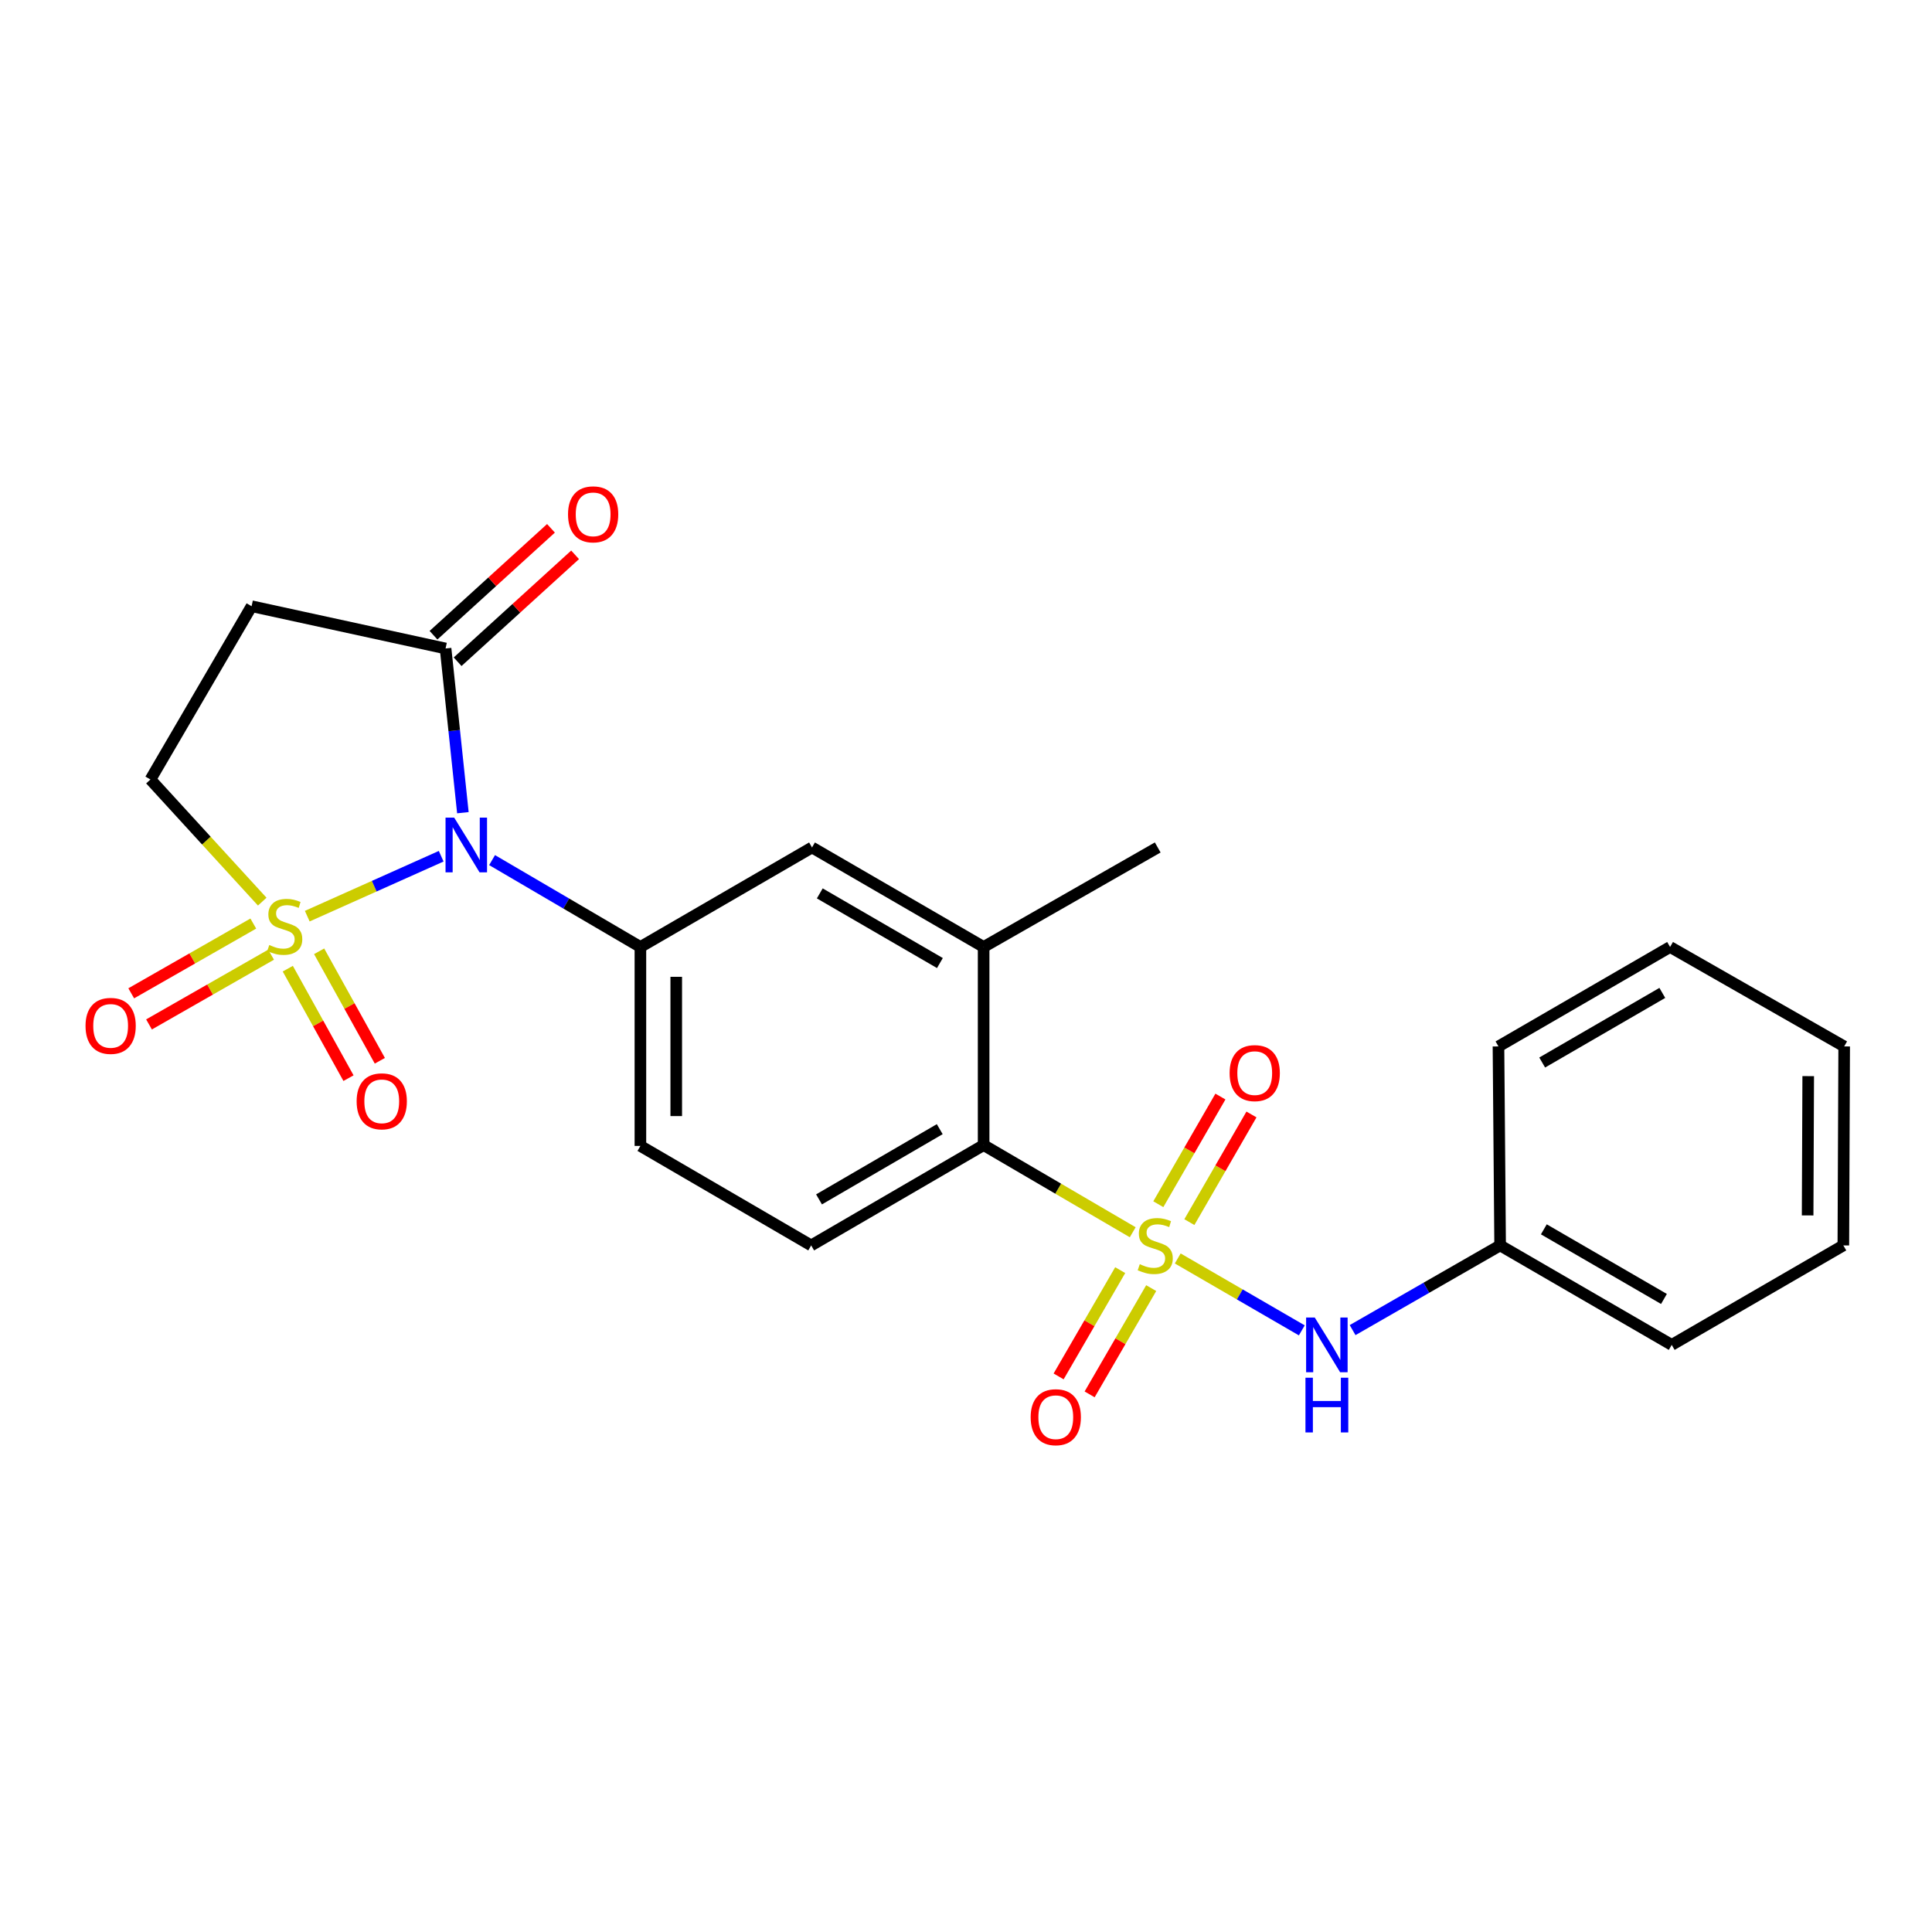 <?xml version='1.0' encoding='iso-8859-1'?>
<svg version='1.1' baseProfile='full'
              xmlns='http://www.w3.org/2000/svg'
                      xmlns:rdkit='http://www.rdkit.org/xml'
                      xmlns:xlink='http://www.w3.org/1999/xlink'
                  xml:space='preserve'
width='1000px' height='1000px' viewBox='0 0 1000 1000'>
<!-- END OF HEADER -->
<rect style='opacity:1.0;fill:#FFFFFF;stroke:none' width='1000' height='1000' x='0' y='0'> </rect>
<path class='bond-0' d='M 159.037,474.201 L 193.697,458.692' style='fill:none;fill-rule:evenodd;stroke:#CCCC00;stroke-width:6px;stroke-linecap:butt;stroke-linejoin:miter;stroke-opacity:1' />
<path class='bond-0' d='M 193.697,458.692 L 228.356,443.183' style='fill:none;fill-rule:evenodd;stroke:#0000FF;stroke-width:6px;stroke-linecap:butt;stroke-linejoin:miter;stroke-opacity:1' />
<path class='bond-7' d='M 135.73,466.685 L 106.796,435.079' style='fill:none;fill-rule:evenodd;stroke:#CCCC00;stroke-width:6px;stroke-linecap:butt;stroke-linejoin:miter;stroke-opacity:1' />
<path class='bond-7' d='M 106.796,435.079 L 77.862,403.473' style='fill:none;fill-rule:evenodd;stroke:#000000;stroke-width:6px;stroke-linecap:butt;stroke-linejoin:miter;stroke-opacity:1' />
<path class='bond-10' d='M 148.959,501.382 L 164.671,529.716' style='fill:none;fill-rule:evenodd;stroke:#CCCC00;stroke-width:6px;stroke-linecap:butt;stroke-linejoin:miter;stroke-opacity:1' />
<path class='bond-10' d='M 164.671,529.716 L 180.382,558.05' style='fill:none;fill-rule:evenodd;stroke:#FF0000;stroke-width:6px;stroke-linecap:butt;stroke-linejoin:miter;stroke-opacity:1' />
<path class='bond-10' d='M 165.182,492.386 L 180.894,520.72' style='fill:none;fill-rule:evenodd;stroke:#CCCC00;stroke-width:6px;stroke-linecap:butt;stroke-linejoin:miter;stroke-opacity:1' />
<path class='bond-10' d='M 180.894,520.72 L 196.605,549.054' style='fill:none;fill-rule:evenodd;stroke:#FF0000;stroke-width:6px;stroke-linecap:butt;stroke-linejoin:miter;stroke-opacity:1' />
<path class='bond-11' d='M 131.107,478.034 L 99.517,496.087' style='fill:none;fill-rule:evenodd;stroke:#CCCC00;stroke-width:6px;stroke-linecap:butt;stroke-linejoin:miter;stroke-opacity:1' />
<path class='bond-11' d='M 99.517,496.087 L 67.927,514.14' style='fill:none;fill-rule:evenodd;stroke:#FF0000;stroke-width:6px;stroke-linecap:butt;stroke-linejoin:miter;stroke-opacity:1' />
<path class='bond-11' d='M 140.311,494.14 L 108.721,512.193' style='fill:none;fill-rule:evenodd;stroke:#CCCC00;stroke-width:6px;stroke-linecap:butt;stroke-linejoin:miter;stroke-opacity:1' />
<path class='bond-11' d='M 108.721,512.193 L 77.131,530.246' style='fill:none;fill-rule:evenodd;stroke:#FF0000;stroke-width:6px;stroke-linecap:butt;stroke-linejoin:miter;stroke-opacity:1' />
<path class='bond-2' d='M 254.702,445.188 L 293.088,467.671' style='fill:none;fill-rule:evenodd;stroke:#0000FF;stroke-width:6px;stroke-linecap:butt;stroke-linejoin:miter;stroke-opacity:1' />
<path class='bond-2' d='M 293.088,467.671 L 331.474,490.154' style='fill:none;fill-rule:evenodd;stroke:#000000;stroke-width:6px;stroke-linecap:butt;stroke-linejoin:miter;stroke-opacity:1' />
<path class='bond-3' d='M 239.588,420.651 L 235.105,378.151' style='fill:none;fill-rule:evenodd;stroke:#0000FF;stroke-width:6px;stroke-linecap:butt;stroke-linejoin:miter;stroke-opacity:1' />
<path class='bond-3' d='M 235.105,378.151 L 230.623,335.651' style='fill:none;fill-rule:evenodd;stroke:#000000;stroke-width:6px;stroke-linecap:butt;stroke-linejoin:miter;stroke-opacity:1' />
<path class='bond-1' d='M 586.296,637.813 L 547.71,615.254' style='fill:none;fill-rule:evenodd;stroke:#CCCC00;stroke-width:6px;stroke-linecap:butt;stroke-linejoin:miter;stroke-opacity:1' />
<path class='bond-1' d='M 547.71,615.254 L 509.123,592.695' style='fill:none;fill-rule:evenodd;stroke:#000000;stroke-width:6px;stroke-linecap:butt;stroke-linejoin:miter;stroke-opacity:1' />
<path class='bond-5' d='M 609.595,651.376 L 641.704,669.986' style='fill:none;fill-rule:evenodd;stroke:#CCCC00;stroke-width:6px;stroke-linecap:butt;stroke-linejoin:miter;stroke-opacity:1' />
<path class='bond-5' d='M 641.704,669.986 L 673.813,688.596' style='fill:none;fill-rule:evenodd;stroke:#0000FF;stroke-width:6px;stroke-linecap:butt;stroke-linejoin:miter;stroke-opacity:1' />
<path class='bond-12' d='M 615.614,632.564 L 631.685,604.706' style='fill:none;fill-rule:evenodd;stroke:#CCCC00;stroke-width:6px;stroke-linecap:butt;stroke-linejoin:miter;stroke-opacity:1' />
<path class='bond-12' d='M 631.685,604.706 L 647.757,576.847' style='fill:none;fill-rule:evenodd;stroke:#FF0000;stroke-width:6px;stroke-linecap:butt;stroke-linejoin:miter;stroke-opacity:1' />
<path class='bond-12' d='M 599.546,623.295 L 615.617,595.436' style='fill:none;fill-rule:evenodd;stroke:#CCCC00;stroke-width:6px;stroke-linecap:butt;stroke-linejoin:miter;stroke-opacity:1' />
<path class='bond-12' d='M 615.617,595.436 L 631.688,567.578' style='fill:none;fill-rule:evenodd;stroke:#FF0000;stroke-width:6px;stroke-linecap:butt;stroke-linejoin:miter;stroke-opacity:1' />
<path class='bond-13' d='M 579.813,657.422 L 563.876,684.925' style='fill:none;fill-rule:evenodd;stroke:#CCCC00;stroke-width:6px;stroke-linecap:butt;stroke-linejoin:miter;stroke-opacity:1' />
<path class='bond-13' d='M 563.876,684.925 L 547.939,712.428' style='fill:none;fill-rule:evenodd;stroke:#FF0000;stroke-width:6px;stroke-linecap:butt;stroke-linejoin:miter;stroke-opacity:1' />
<path class='bond-13' d='M 595.863,666.723 L 579.927,694.226' style='fill:none;fill-rule:evenodd;stroke:#CCCC00;stroke-width:6px;stroke-linecap:butt;stroke-linejoin:miter;stroke-opacity:1' />
<path class='bond-13' d='M 579.927,694.226 L 563.99,721.728' style='fill:none;fill-rule:evenodd;stroke:#FF0000;stroke-width:6px;stroke-linecap:butt;stroke-linejoin:miter;stroke-opacity:1' />
<path class='bond-9' d='M 331.474,490.154 L 420.299,438.646' style='fill:none;fill-rule:evenodd;stroke:#000000;stroke-width:6px;stroke-linecap:butt;stroke-linejoin:miter;stroke-opacity:1' />
<path class='bond-15' d='M 331.474,490.154 L 331.474,593.128' style='fill:none;fill-rule:evenodd;stroke:#000000;stroke-width:6px;stroke-linecap:butt;stroke-linejoin:miter;stroke-opacity:1' />
<path class='bond-15' d='M 350.024,505.6 L 350.024,577.682' style='fill:none;fill-rule:evenodd;stroke:#000000;stroke-width:6px;stroke-linecap:butt;stroke-linejoin:miter;stroke-opacity:1' />
<path class='bond-16' d='M 236.865,342.511 L 267.267,314.845' style='fill:none;fill-rule:evenodd;stroke:#000000;stroke-width:6px;stroke-linecap:butt;stroke-linejoin:miter;stroke-opacity:1' />
<path class='bond-16' d='M 267.267,314.845 L 297.669,287.179' style='fill:none;fill-rule:evenodd;stroke:#FF0000;stroke-width:6px;stroke-linecap:butt;stroke-linejoin:miter;stroke-opacity:1' />
<path class='bond-16' d='M 224.38,328.791 L 254.782,301.125' style='fill:none;fill-rule:evenodd;stroke:#000000;stroke-width:6px;stroke-linecap:butt;stroke-linejoin:miter;stroke-opacity:1' />
<path class='bond-16' d='M 254.782,301.125 L 285.184,273.459' style='fill:none;fill-rule:evenodd;stroke:#FF0000;stroke-width:6px;stroke-linecap:butt;stroke-linejoin:miter;stroke-opacity:1' />
<path class='bond-24' d='M 230.623,335.651 L 130.225,313.782' style='fill:none;fill-rule:evenodd;stroke:#000000;stroke-width:6px;stroke-linecap:butt;stroke-linejoin:miter;stroke-opacity:1' />
<path class='bond-4' d='M 509.123,592.695 L 419.866,644.626' style='fill:none;fill-rule:evenodd;stroke:#000000;stroke-width:6px;stroke-linecap:butt;stroke-linejoin:miter;stroke-opacity:1' />
<path class='bond-4' d='M 486.406,584.451 L 423.926,620.802' style='fill:none;fill-rule:evenodd;stroke:#000000;stroke-width:6px;stroke-linecap:butt;stroke-linejoin:miter;stroke-opacity:1' />
<path class='bond-25' d='M 509.123,592.695 L 509.123,490.154' style='fill:none;fill-rule:evenodd;stroke:#000000;stroke-width:6px;stroke-linecap:butt;stroke-linejoin:miter;stroke-opacity:1' />
<path class='bond-17' d='M 700.108,688.463 L 738.286,666.544' style='fill:none;fill-rule:evenodd;stroke:#0000FF;stroke-width:6px;stroke-linecap:butt;stroke-linejoin:miter;stroke-opacity:1' />
<path class='bond-17' d='M 738.286,666.544 L 776.463,644.626' style='fill:none;fill-rule:evenodd;stroke:#000000;stroke-width:6px;stroke-linecap:butt;stroke-linejoin:miter;stroke-opacity:1' />
<path class='bond-6' d='M 130.225,313.782 L 77.862,403.473' style='fill:none;fill-rule:evenodd;stroke:#000000;stroke-width:6px;stroke-linecap:butt;stroke-linejoin:miter;stroke-opacity:1' />
<path class='bond-8' d='M 509.123,490.154 L 420.299,438.646' style='fill:none;fill-rule:evenodd;stroke:#000000;stroke-width:6px;stroke-linecap:butt;stroke-linejoin:miter;stroke-opacity:1' />
<path class='bond-8' d='M 486.494,498.475 L 424.317,462.42' style='fill:none;fill-rule:evenodd;stroke:#000000;stroke-width:6px;stroke-linecap:butt;stroke-linejoin:miter;stroke-opacity:1' />
<path class='bond-18' d='M 509.123,490.154 L 599.236,438.646' style='fill:none;fill-rule:evenodd;stroke:#000000;stroke-width:6px;stroke-linecap:butt;stroke-linejoin:miter;stroke-opacity:1' />
<path class='bond-14' d='M 419.866,644.626 L 331.474,593.128' style='fill:none;fill-rule:evenodd;stroke:#000000;stroke-width:6px;stroke-linecap:butt;stroke-linejoin:miter;stroke-opacity:1' />
<path class='bond-19' d='M 776.463,644.626 L 865.278,696.113' style='fill:none;fill-rule:evenodd;stroke:#000000;stroke-width:6px;stroke-linecap:butt;stroke-linejoin:miter;stroke-opacity:1' />
<path class='bond-19' d='M 799.089,636.3 L 861.259,672.341' style='fill:none;fill-rule:evenodd;stroke:#000000;stroke-width:6px;stroke-linecap:butt;stroke-linejoin:miter;stroke-opacity:1' />
<path class='bond-20' d='M 776.463,644.626 L 775.608,541.631' style='fill:none;fill-rule:evenodd;stroke:#000000;stroke-width:6px;stroke-linecap:butt;stroke-linejoin:miter;stroke-opacity:1' />
<path class='bond-22' d='M 865.278,696.113 L 954.113,644.626' style='fill:none;fill-rule:evenodd;stroke:#000000;stroke-width:6px;stroke-linecap:butt;stroke-linejoin:miter;stroke-opacity:1' />
<path class='bond-21' d='M 775.608,541.631 L 864.433,490.154' style='fill:none;fill-rule:evenodd;stroke:#000000;stroke-width:6px;stroke-linecap:butt;stroke-linejoin:miter;stroke-opacity:1' />
<path class='bond-21' d='M 798.233,549.959 L 860.41,513.925' style='fill:none;fill-rule:evenodd;stroke:#000000;stroke-width:6px;stroke-linecap:butt;stroke-linejoin:miter;stroke-opacity:1' />
<path class='bond-23' d='M 864.433,490.154 L 954.545,541.631' style='fill:none;fill-rule:evenodd;stroke:#000000;stroke-width:6px;stroke-linecap:butt;stroke-linejoin:miter;stroke-opacity:1' />
<path class='bond-26' d='M 954.113,644.626 L 954.545,541.631' style='fill:none;fill-rule:evenodd;stroke:#000000;stroke-width:6px;stroke-linecap:butt;stroke-linejoin:miter;stroke-opacity:1' />
<path class='bond-26' d='M 935.627,629.099 L 935.93,557.002' style='fill:none;fill-rule:evenodd;stroke:#000000;stroke-width:6px;stroke-linecap:butt;stroke-linejoin:miter;stroke-opacity:1' />
<path  class='atom-0' d='M 139.384 489.135
Q 139.704 489.255, 141.024 489.815
Q 142.344 490.375, 143.784 490.735
Q 145.264 491.055, 146.704 491.055
Q 149.384 491.055, 150.944 489.775
Q 152.504 488.455, 152.504 486.175
Q 152.504 484.615, 151.704 483.655
Q 150.944 482.695, 149.744 482.175
Q 148.544 481.655, 146.544 481.055
Q 144.024 480.295, 142.504 479.575
Q 141.024 478.855, 139.944 477.335
Q 138.904 475.815, 138.904 473.255
Q 138.904 469.695, 141.304 467.495
Q 143.744 465.295, 148.544 465.295
Q 151.824 465.295, 155.544 466.855
L 154.624 469.935
Q 151.224 468.535, 148.664 468.535
Q 145.904 468.535, 144.384 469.695
Q 142.864 470.815, 142.904 472.775
Q 142.904 474.295, 143.664 475.215
Q 144.464 476.135, 145.584 476.655
Q 146.744 477.175, 148.664 477.775
Q 151.224 478.575, 152.744 479.375
Q 154.264 480.175, 155.344 481.815
Q 156.464 483.415, 156.464 486.175
Q 156.464 490.095, 153.824 492.215
Q 151.224 494.295, 146.864 494.295
Q 144.344 494.295, 142.424 493.735
Q 140.544 493.215, 138.304 492.295
L 139.384 489.135
' fill='#CCCC00'/>
<path  class='atom-1' d='M 235.091 423.208
L 244.371 438.208
Q 245.291 439.688, 246.771 442.368
Q 248.251 445.048, 248.331 445.208
L 248.331 423.208
L 252.091 423.208
L 252.091 451.528
L 248.211 451.528
L 238.251 435.128
Q 237.091 433.208, 235.851 431.008
Q 234.651 428.808, 234.291 428.128
L 234.291 451.528
L 230.611 451.528
L 230.611 423.208
L 235.091 423.208
' fill='#0000FF'/>
<path  class='atom-2' d='M 589.948 654.346
Q 590.268 654.466, 591.588 655.026
Q 592.908 655.586, 594.348 655.946
Q 595.828 656.266, 597.268 656.266
Q 599.948 656.266, 601.508 654.986
Q 603.068 653.666, 603.068 651.386
Q 603.068 649.826, 602.268 648.866
Q 601.508 647.906, 600.308 647.386
Q 599.108 646.866, 597.108 646.266
Q 594.588 645.506, 593.068 644.786
Q 591.588 644.066, 590.508 642.546
Q 589.468 641.026, 589.468 638.466
Q 589.468 634.906, 591.868 632.706
Q 594.308 630.506, 599.108 630.506
Q 602.388 630.506, 606.108 632.066
L 605.188 635.146
Q 601.788 633.746, 599.228 633.746
Q 596.468 633.746, 594.948 634.906
Q 593.428 636.026, 593.468 637.986
Q 593.468 639.506, 594.228 640.426
Q 595.028 641.346, 596.148 641.866
Q 597.308 642.386, 599.228 642.986
Q 601.788 643.786, 603.308 644.586
Q 604.828 645.386, 605.908 647.026
Q 607.028 648.626, 607.028 651.386
Q 607.028 655.306, 604.388 657.426
Q 601.788 659.506, 597.428 659.506
Q 594.908 659.506, 592.988 658.946
Q 591.108 658.426, 588.868 657.506
L 589.948 654.346
' fill='#CCCC00'/>
<path  class='atom-6' d='M 680.523 681.953
L 689.803 696.953
Q 690.723 698.433, 692.203 701.113
Q 693.683 703.793, 693.763 703.953
L 693.763 681.953
L 697.523 681.953
L 697.523 710.273
L 693.643 710.273
L 683.683 693.873
Q 682.523 691.953, 681.283 689.753
Q 680.083 687.553, 679.723 686.873
L 679.723 710.273
L 676.043 710.273
L 676.043 681.953
L 680.523 681.953
' fill='#0000FF'/>
<path  class='atom-6' d='M 675.703 713.105
L 679.543 713.105
L 679.543 725.145
L 694.023 725.145
L 694.023 713.105
L 697.863 713.105
L 697.863 741.425
L 694.023 741.425
L 694.023 728.345
L 679.543 728.345
L 679.543 741.425
L 675.703 741.425
L 675.703 713.105
' fill='#0000FF'/>
<path  class='atom-11' d='M 184.593 570.041
Q 184.593 563.241, 187.953 559.441
Q 191.313 555.641, 197.593 555.641
Q 203.873 555.641, 207.233 559.441
Q 210.593 563.241, 210.593 570.041
Q 210.593 576.921, 207.193 580.841
Q 203.793 584.721, 197.593 584.721
Q 191.353 584.721, 187.953 580.841
Q 184.593 576.961, 184.593 570.041
M 197.593 581.521
Q 201.913 581.521, 204.233 578.641
Q 206.593 575.721, 206.593 570.041
Q 206.593 564.481, 204.233 561.681
Q 201.913 558.841, 197.593 558.841
Q 193.273 558.841, 190.913 561.641
Q 188.593 564.441, 188.593 570.041
Q 188.593 575.761, 190.913 578.641
Q 193.273 581.521, 197.593 581.521
' fill='#FF0000'/>
<path  class='atom-12' d='M 44.271 530.993
Q 44.271 524.193, 47.631 520.393
Q 50.991 516.593, 57.271 516.593
Q 63.551 516.593, 66.911 520.393
Q 70.271 524.193, 70.271 530.993
Q 70.271 537.873, 66.871 541.793
Q 63.471 545.673, 57.271 545.673
Q 51.031 545.673, 47.631 541.793
Q 44.271 537.913, 44.271 530.993
M 57.271 542.473
Q 61.591 542.473, 63.911 539.593
Q 66.271 536.673, 66.271 530.993
Q 66.271 525.433, 63.911 522.633
Q 61.591 519.793, 57.271 519.793
Q 52.951 519.793, 50.591 522.593
Q 48.271 525.393, 48.271 530.993
Q 48.271 536.713, 50.591 539.593
Q 52.951 542.473, 57.271 542.473
' fill='#FF0000'/>
<path  class='atom-13' d='M 636.446 555.438
Q 636.446 548.638, 639.806 544.838
Q 643.166 541.038, 649.446 541.038
Q 655.726 541.038, 659.086 544.838
Q 662.446 548.638, 662.446 555.438
Q 662.446 562.318, 659.046 566.238
Q 655.646 570.118, 649.446 570.118
Q 643.206 570.118, 639.806 566.238
Q 636.446 562.358, 636.446 555.438
M 649.446 566.918
Q 653.766 566.918, 656.086 564.038
Q 658.446 561.118, 658.446 555.438
Q 658.446 549.878, 656.086 547.078
Q 653.766 544.238, 649.446 544.238
Q 645.126 544.238, 642.766 547.038
Q 640.446 549.838, 640.446 555.438
Q 640.446 561.158, 642.766 564.038
Q 645.126 566.918, 649.446 566.918
' fill='#FF0000'/>
<path  class='atom-14' d='M 533.471 733.541
Q 533.471 726.741, 536.831 722.941
Q 540.191 719.141, 546.471 719.141
Q 552.751 719.141, 556.111 722.941
Q 559.471 726.741, 559.471 733.541
Q 559.471 740.421, 556.071 744.341
Q 552.671 748.221, 546.471 748.221
Q 540.231 748.221, 536.831 744.341
Q 533.471 740.461, 533.471 733.541
M 546.471 745.021
Q 550.791 745.021, 553.111 742.141
Q 555.471 739.221, 555.471 733.541
Q 555.471 727.981, 553.111 725.181
Q 550.791 722.341, 546.471 722.341
Q 542.151 722.341, 539.791 725.141
Q 537.471 727.941, 537.471 733.541
Q 537.471 739.261, 539.791 742.141
Q 542.151 745.021, 546.471 745.021
' fill='#FF0000'/>
<path  class='atom-17' d='M 294.008 266.219
Q 294.008 259.419, 297.368 255.619
Q 300.728 251.819, 307.008 251.819
Q 313.288 251.819, 316.648 255.619
Q 320.008 259.419, 320.008 266.219
Q 320.008 273.099, 316.608 277.019
Q 313.208 280.899, 307.008 280.899
Q 300.768 280.899, 297.368 277.019
Q 294.008 273.139, 294.008 266.219
M 307.008 277.699
Q 311.328 277.699, 313.648 274.819
Q 316.008 271.899, 316.008 266.219
Q 316.008 260.659, 313.648 257.859
Q 311.328 255.019, 307.008 255.019
Q 302.688 255.019, 300.328 257.819
Q 298.008 260.619, 298.008 266.219
Q 298.008 271.939, 300.328 274.819
Q 302.688 277.699, 307.008 277.699
' fill='#FF0000'/>
</svg>
